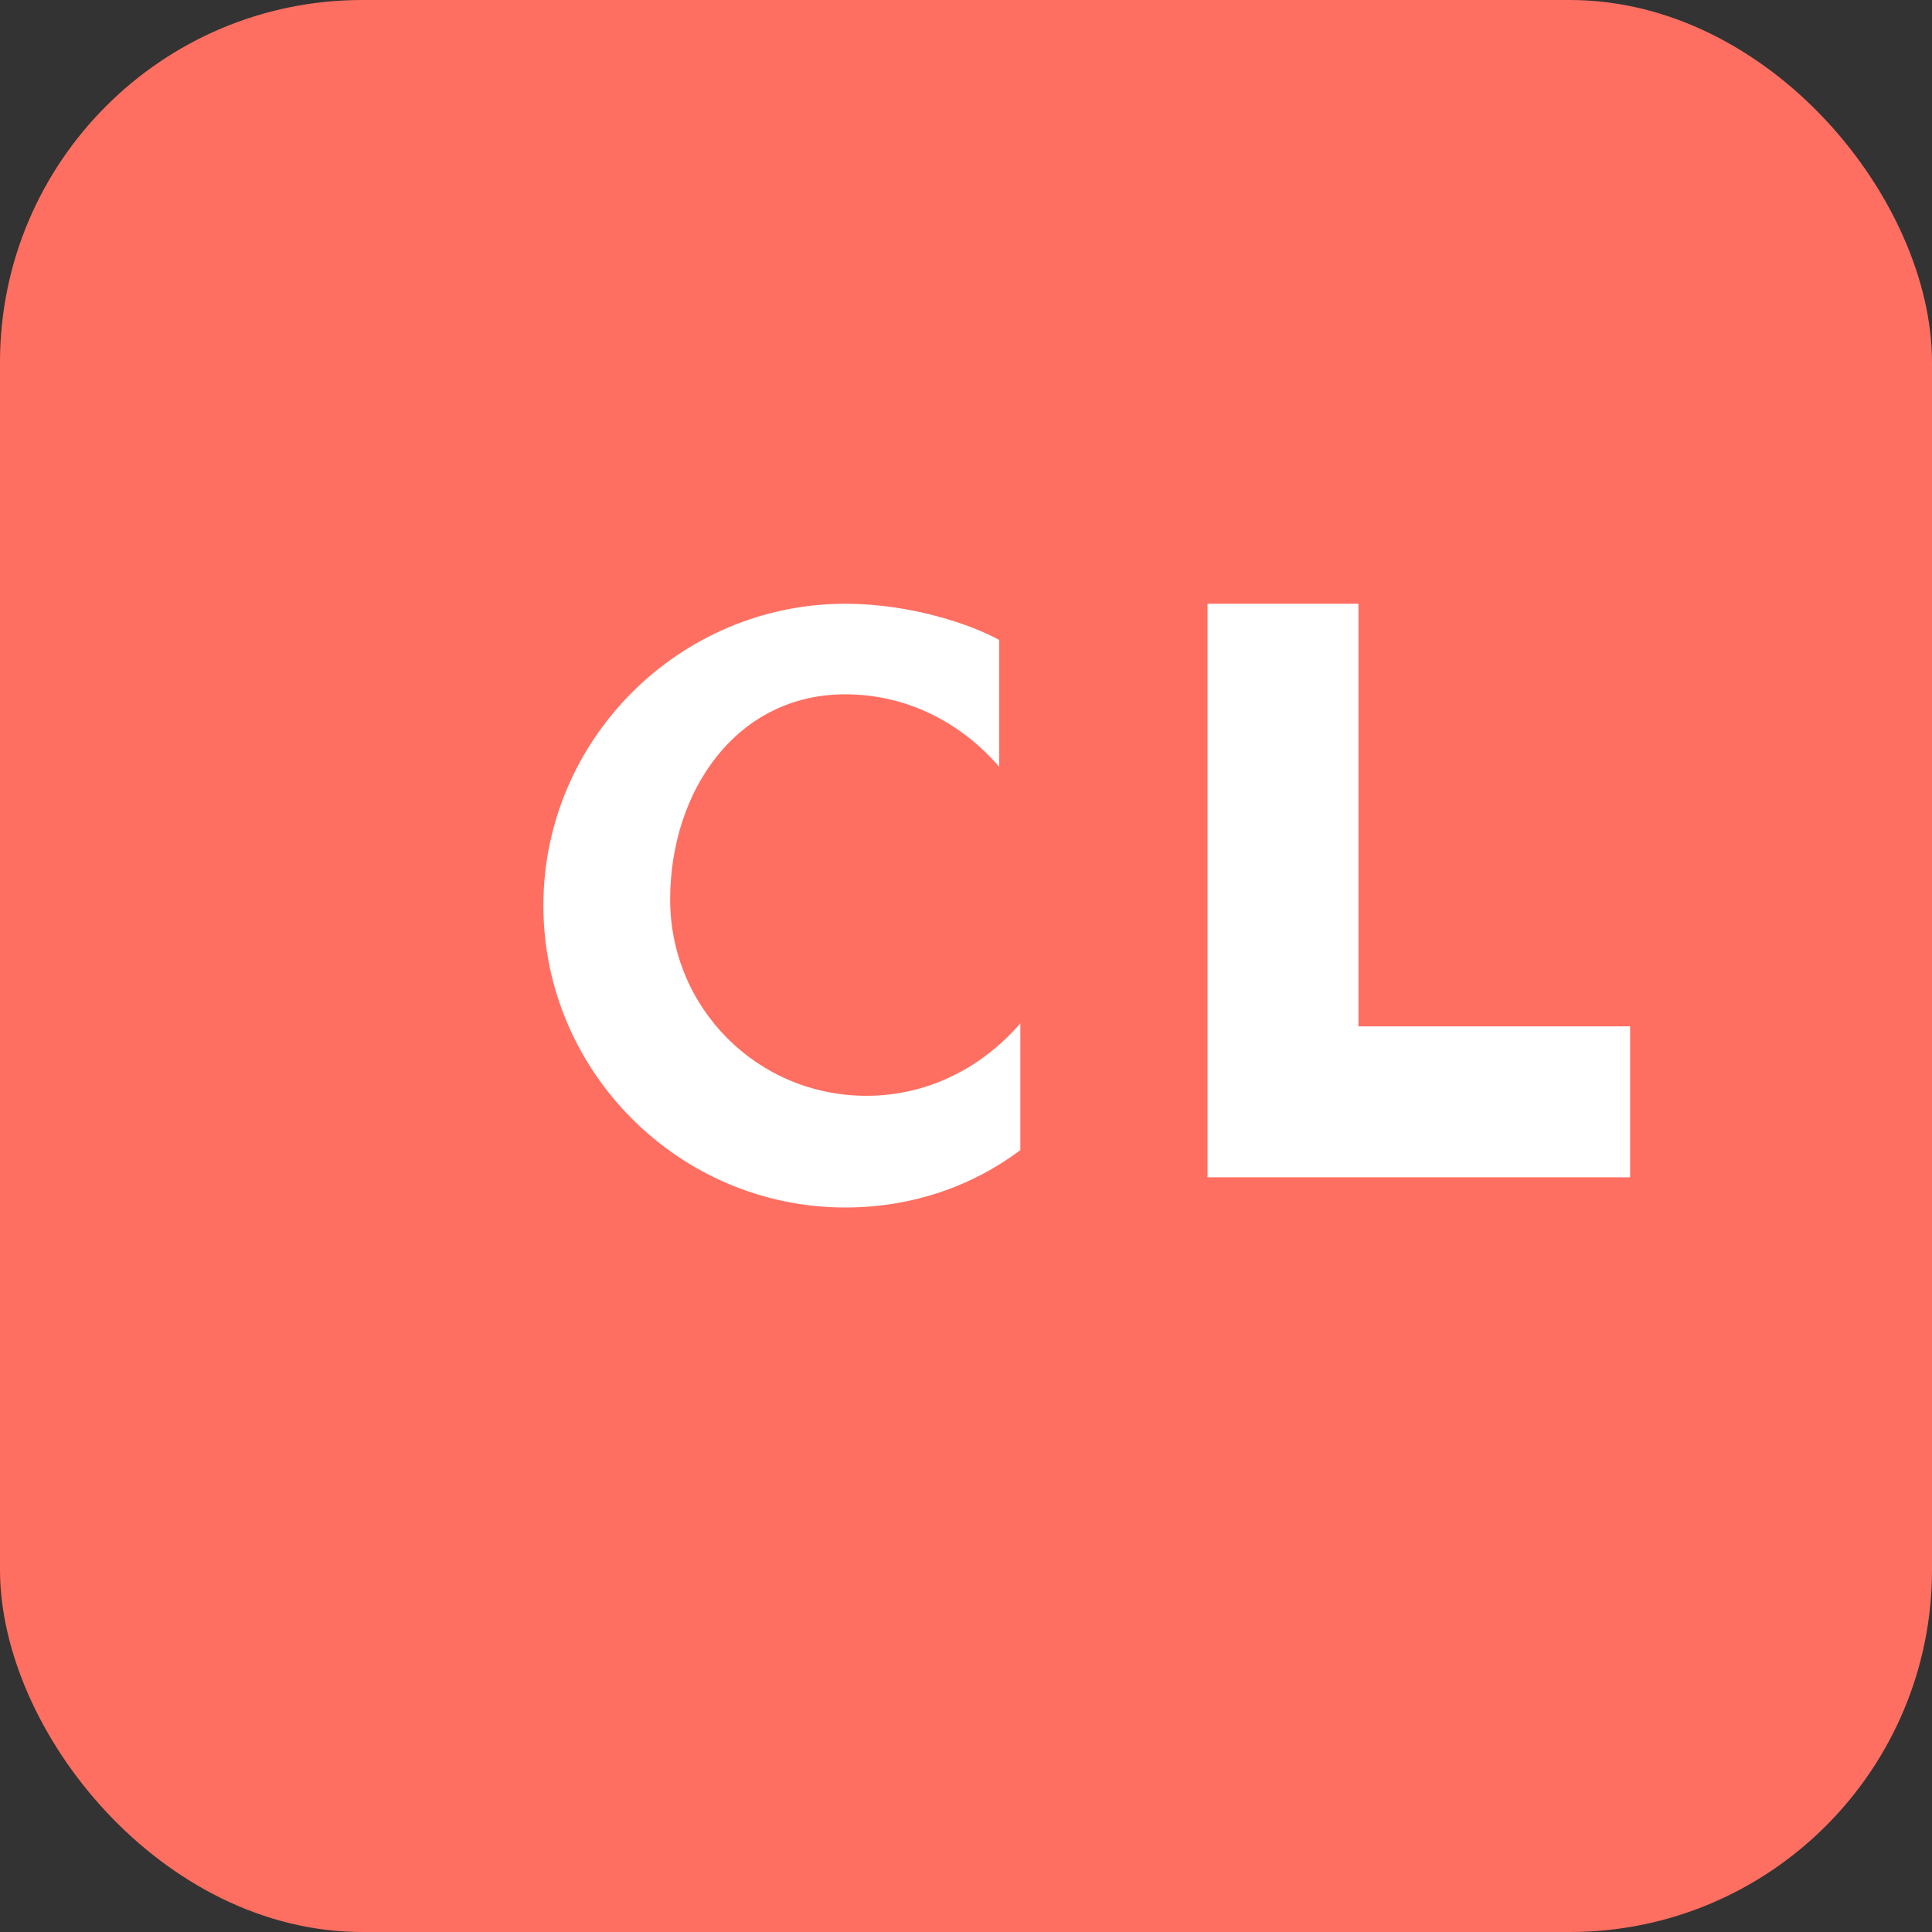 <svg xmlns="http://www.w3.org/2000/svg" width="64" height="64" viewBox="0 0 64 64" fill="none">
    <rect x="0" y="0" width="64" height="64" fill="#333333" stroke="none"/>
    <!-- Background -->
    <rect width="64" height="64" rx="12" fill="#FF6F61"/>

    <!-- Large C -->
    <path d="M28 20c-5.5 0-10 4.5-10 10s4.5 10 10 10c2.2 0 4.2-.7 5.8-1.9v-4.2c-1.3 1.5-3.1 2.4-5.1 2.4-3.6 0-6.5-2.9-6.5-6.5S24.4 23 28 23c2 0 3.8.9 5.1 2.4v-4.2C32.2 20.7 30.2 20 28 20z" fill="white"/>

    <!-- Large L -->
    <path d="M40 20h5v14h9v5h-14V20z" fill="white"/>
</svg>